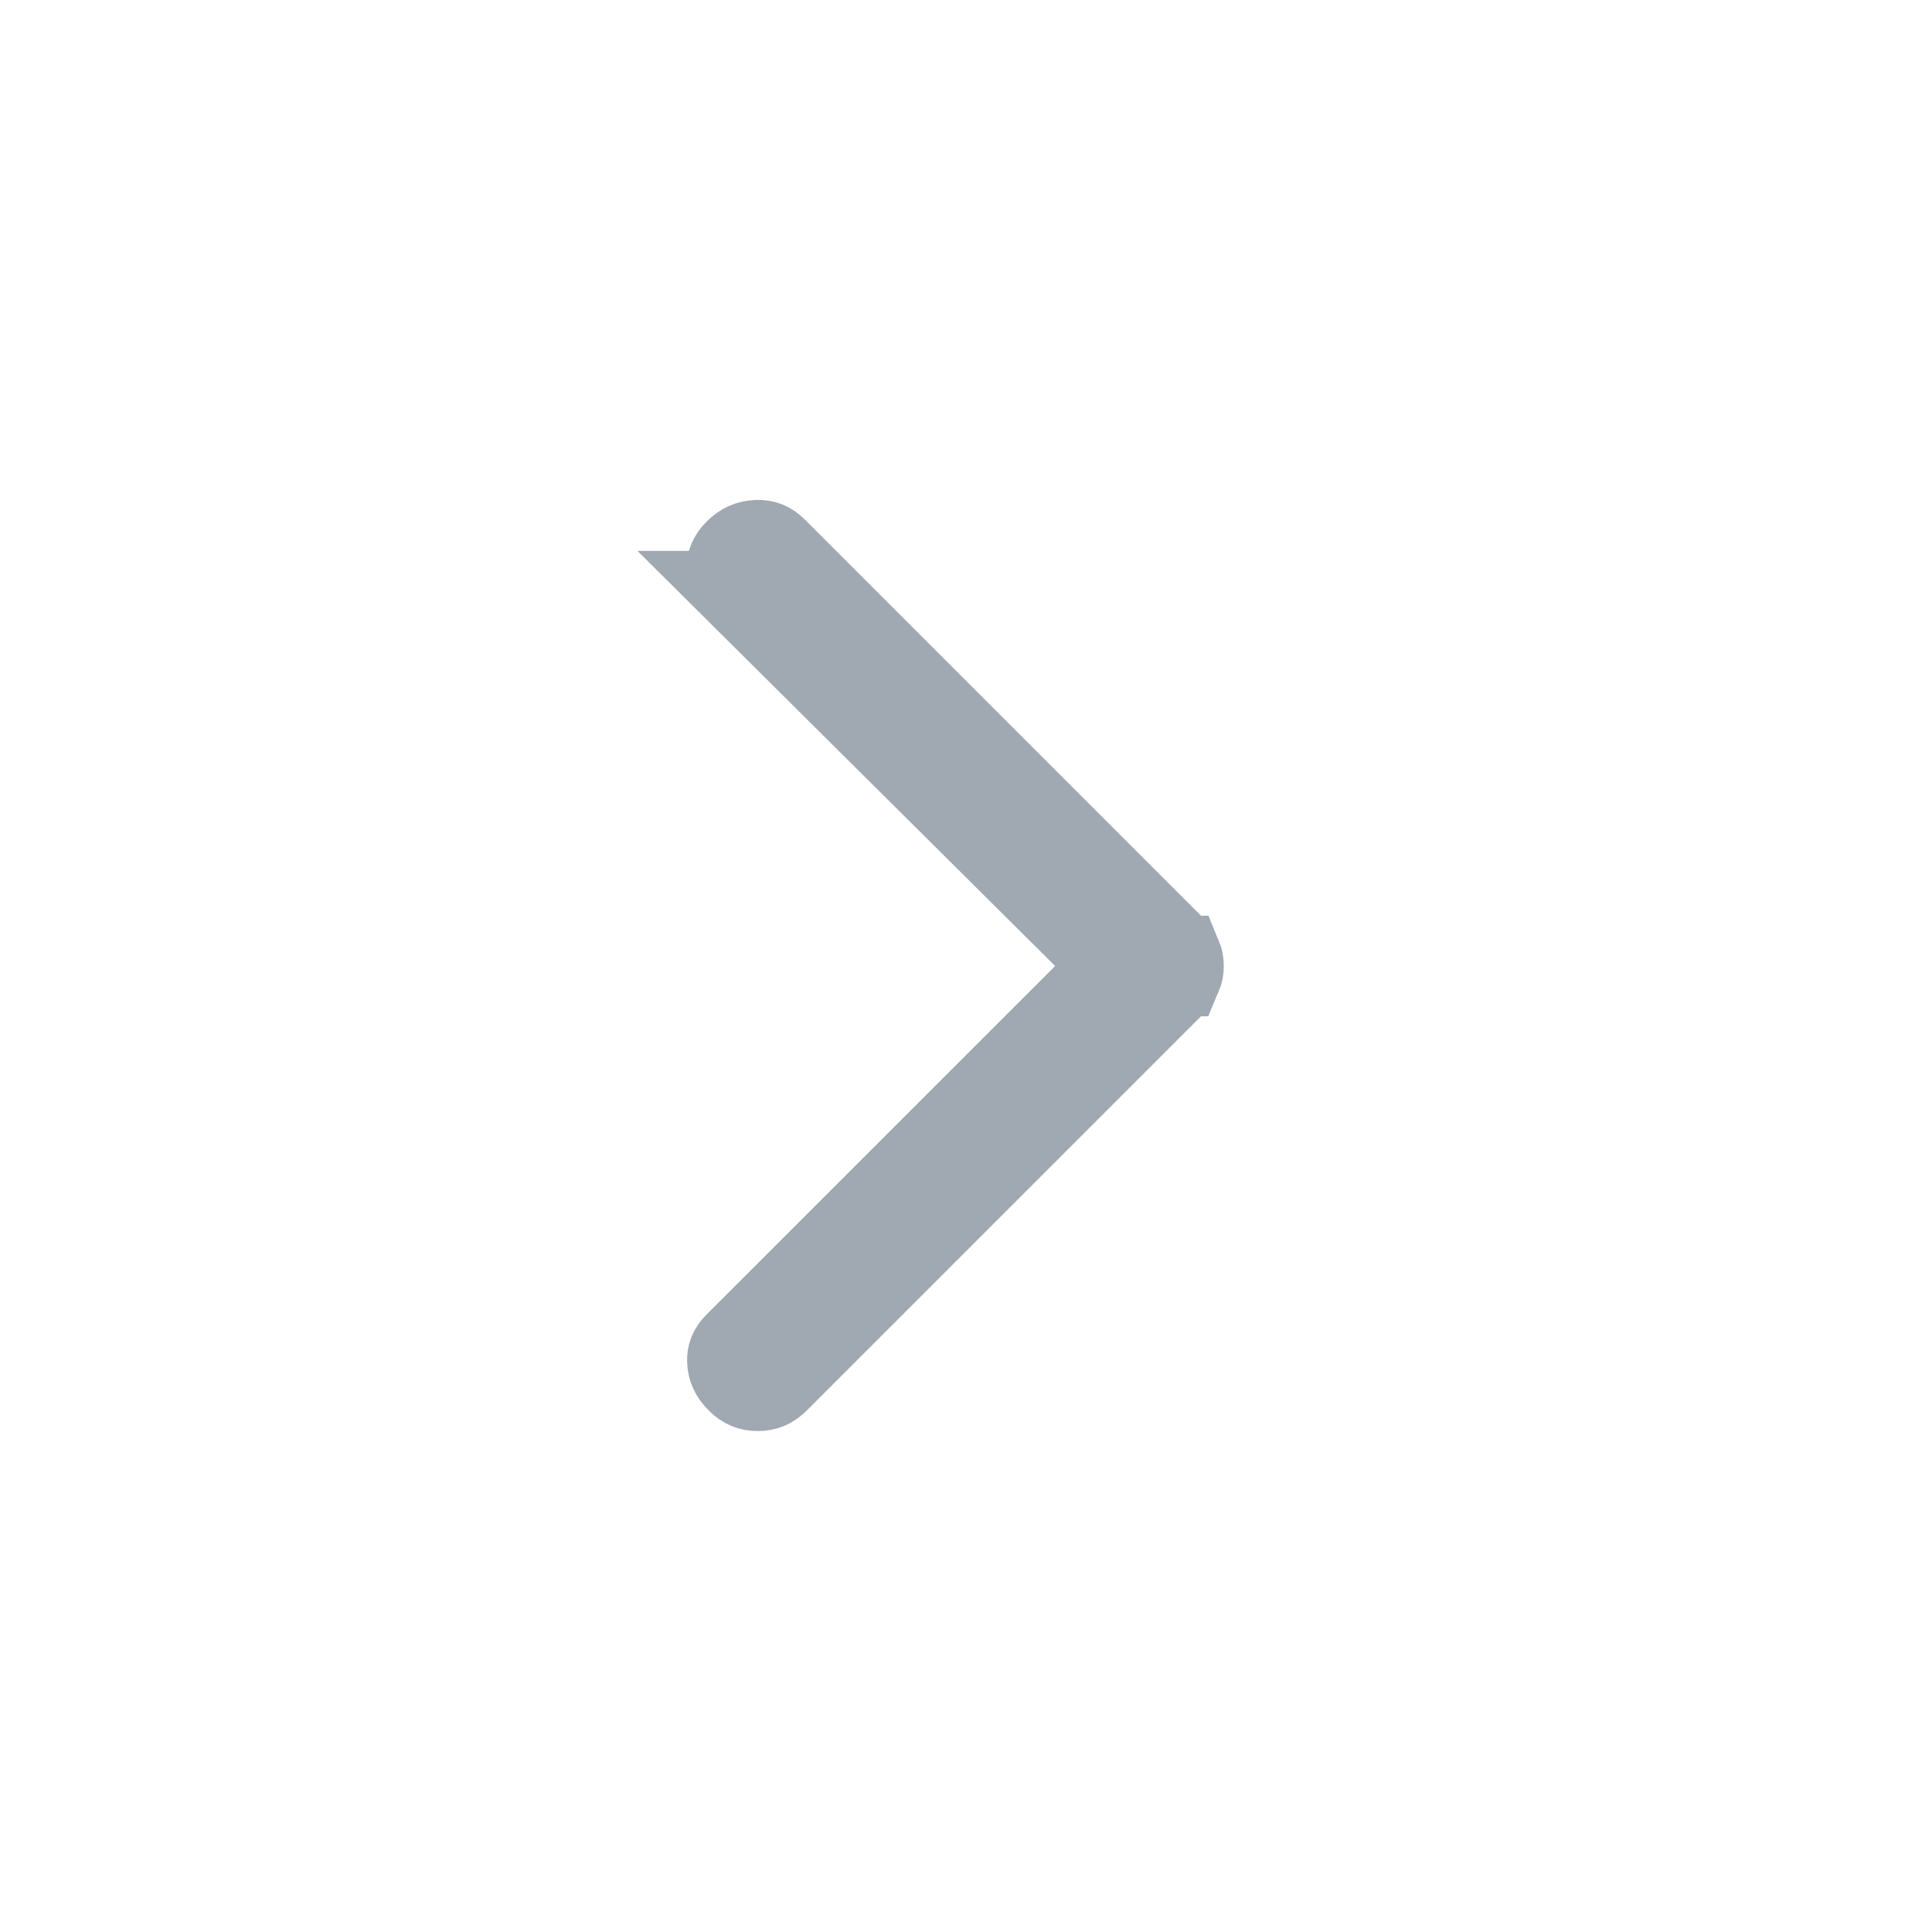 <svg width="32" height="32" viewBox="0 0 32 32" fill="none" xmlns="http://www.w3.org/2000/svg">
<path d="M12.032 9.45C12.032 9.585 12.072 9.687 12.176 9.791L12.175 9.791L17.946 15.527L18.42 15.999L17.947 16.472L12.176 22.242C12.073 22.346 12.043 22.435 12.047 22.542C12.052 22.668 12.095 22.776 12.21 22.891C12.314 22.995 12.416 23.036 12.55 23.036C12.685 23.036 12.787 22.995 12.891 22.891L19.45 16.332C19.522 16.26 19.555 16.204 19.571 16.166L19.572 16.166C19.592 16.119 19.603 16.065 19.603 16C19.603 15.935 19.592 15.882 19.572 15.834L19.571 15.834C19.555 15.796 19.522 15.74 19.45 15.668L12.858 9.076C12.759 8.978 12.667 8.943 12.54 8.947C12.398 8.952 12.286 9 12.176 9.109C12.072 9.214 12.032 9.316 12.032 9.45Z" fill="#FF9C08" stroke="#A0A8B1" stroke-width="1.333"/>
</svg>
